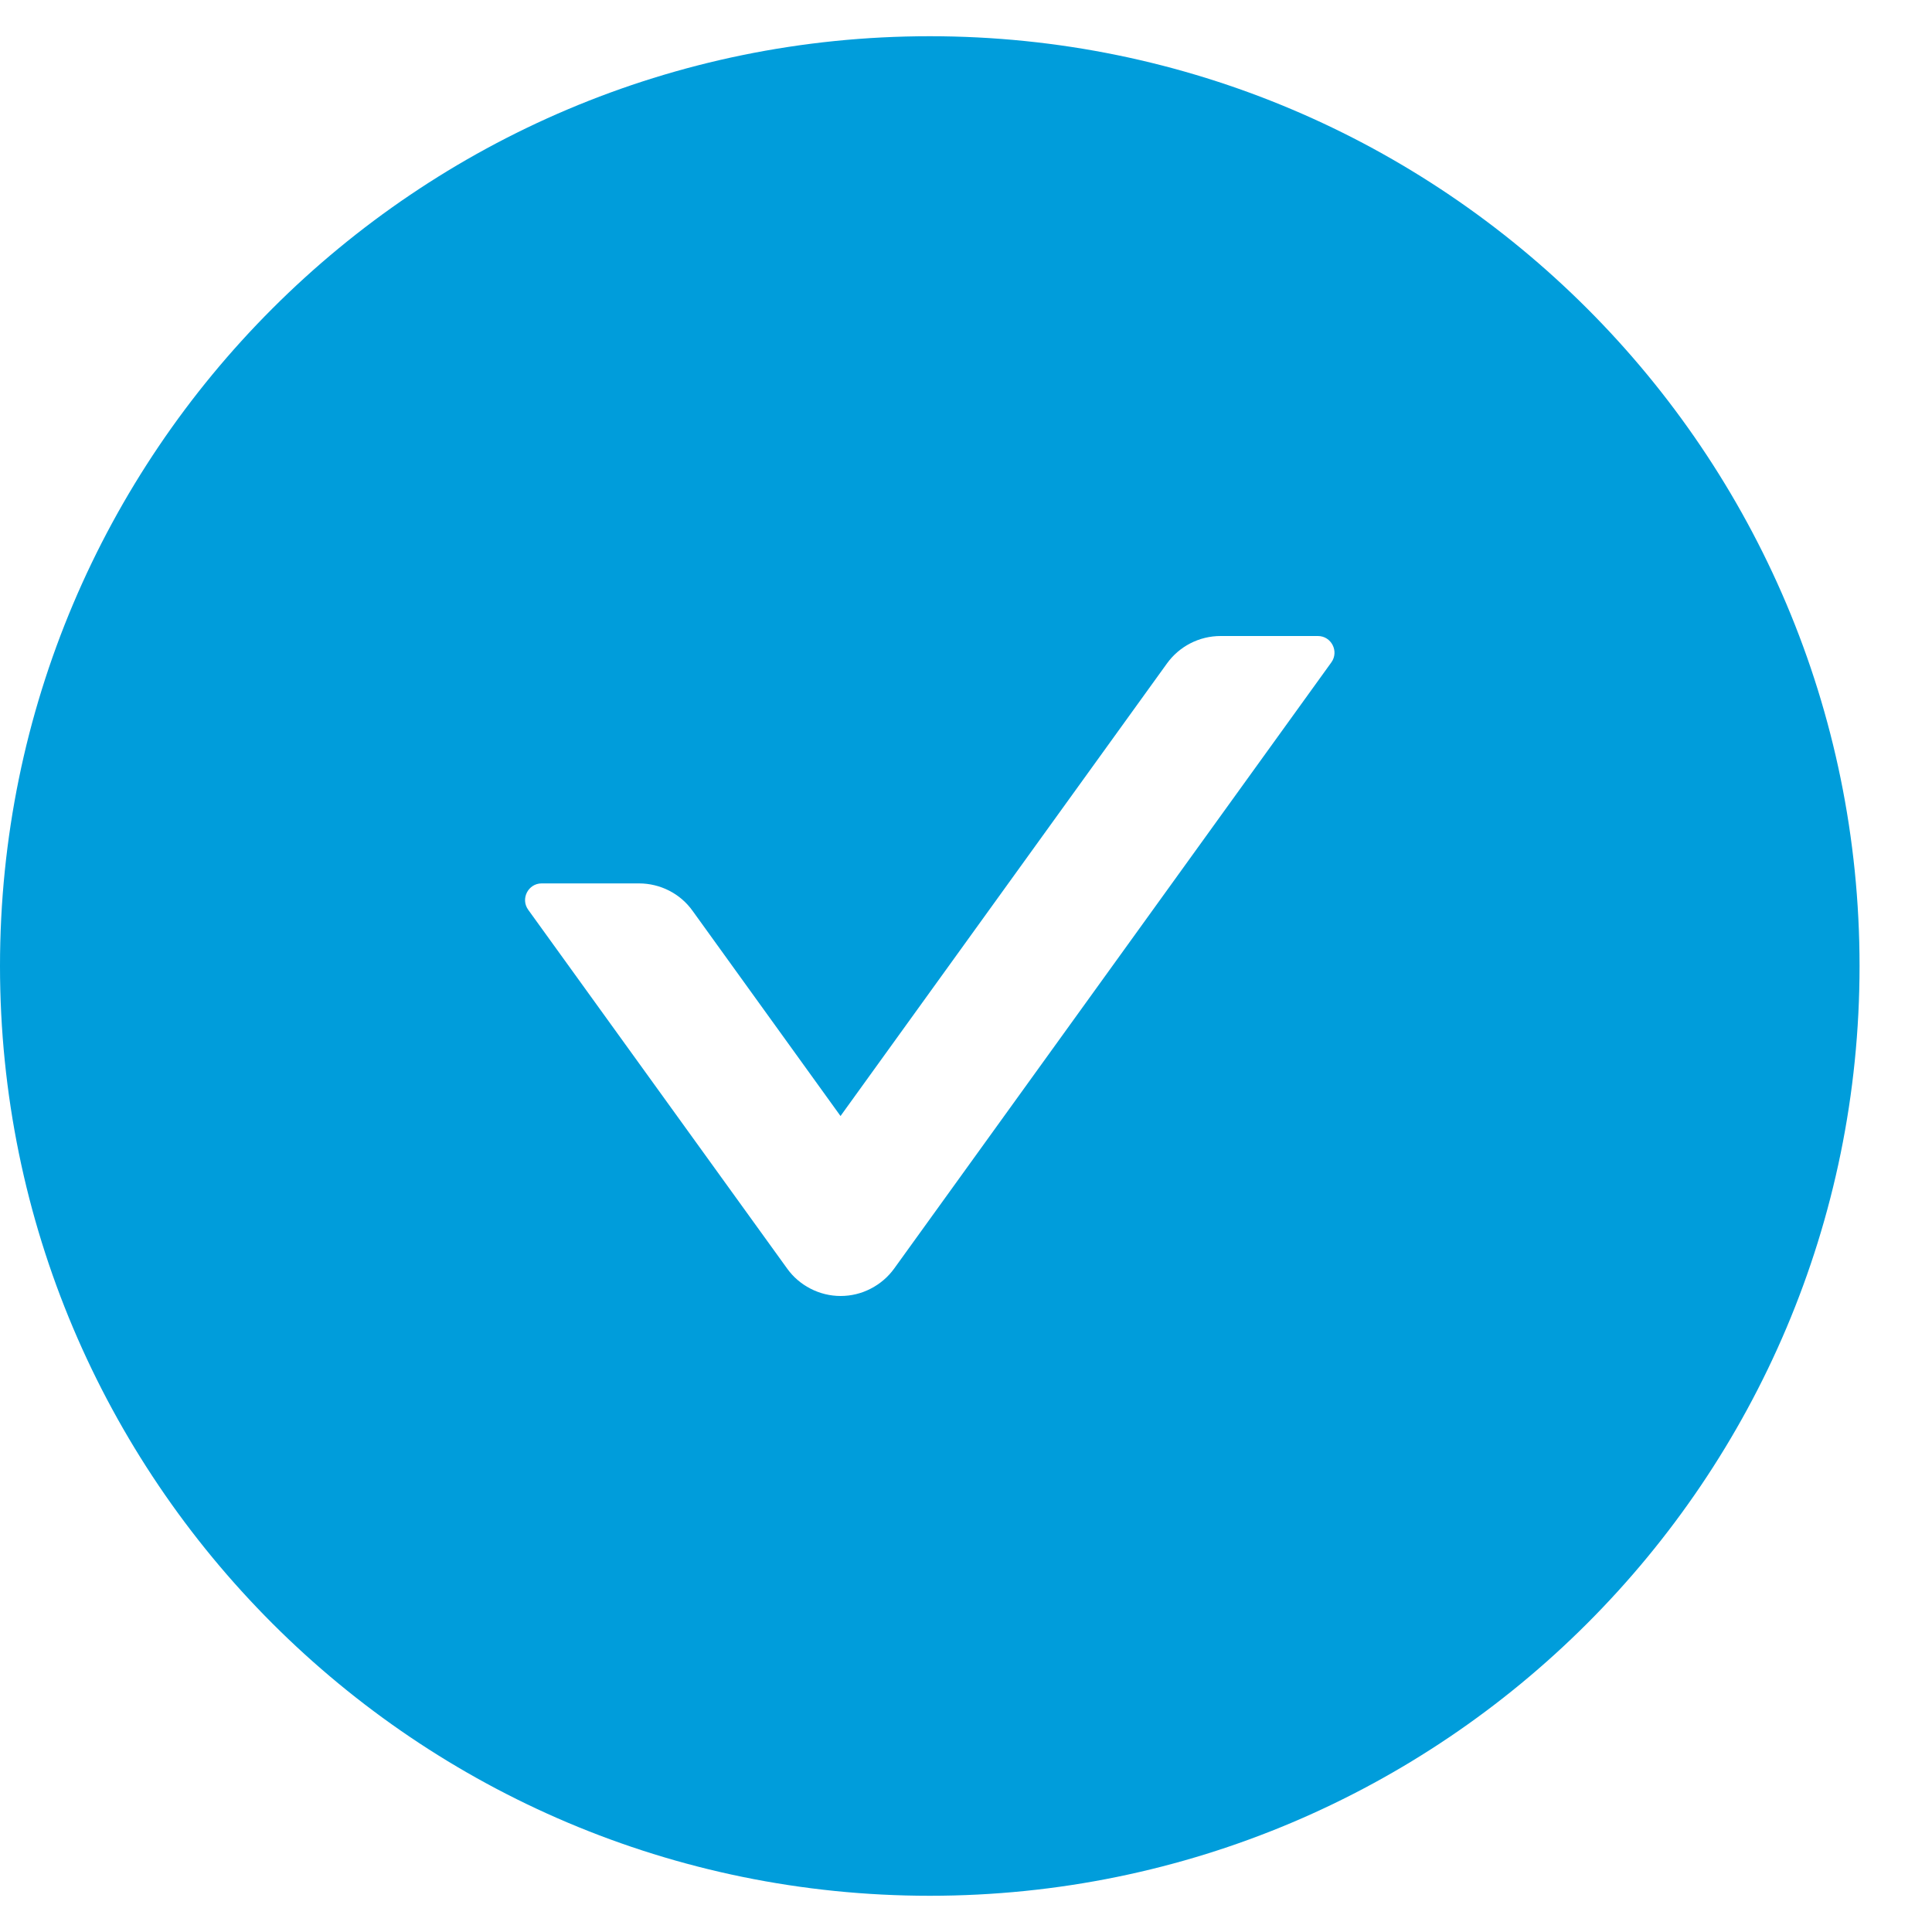 <svg width="20" height="20" viewBox="0 0 20 20" fill="none" xmlns="http://www.w3.org/2000/svg">
<path d="M9.625 0.375C4.31 0.375 0 4.685 0 10C0 15.315 4.31 19.625 9.625 19.625C14.94 19.625 19.25 15.315 19.25 10C19.25 4.685 14.94 0.375 9.625 0.375ZM13.782 6.857L9.258 13.13C9.194 13.219 9.111 13.29 9.014 13.34C8.918 13.39 8.811 13.416 8.702 13.416C8.594 13.416 8.487 13.39 8.39 13.34C8.293 13.29 8.21 13.219 8.147 13.13L5.468 9.418C5.386 9.304 5.468 9.145 5.607 9.145H6.615C6.834 9.145 7.043 9.25 7.171 9.431L8.701 11.553L12.079 6.87C12.207 6.691 12.414 6.584 12.635 6.584H13.643C13.782 6.584 13.864 6.743 13.782 6.857V6.857Z" fill="#009DDB"/>
</svg>
